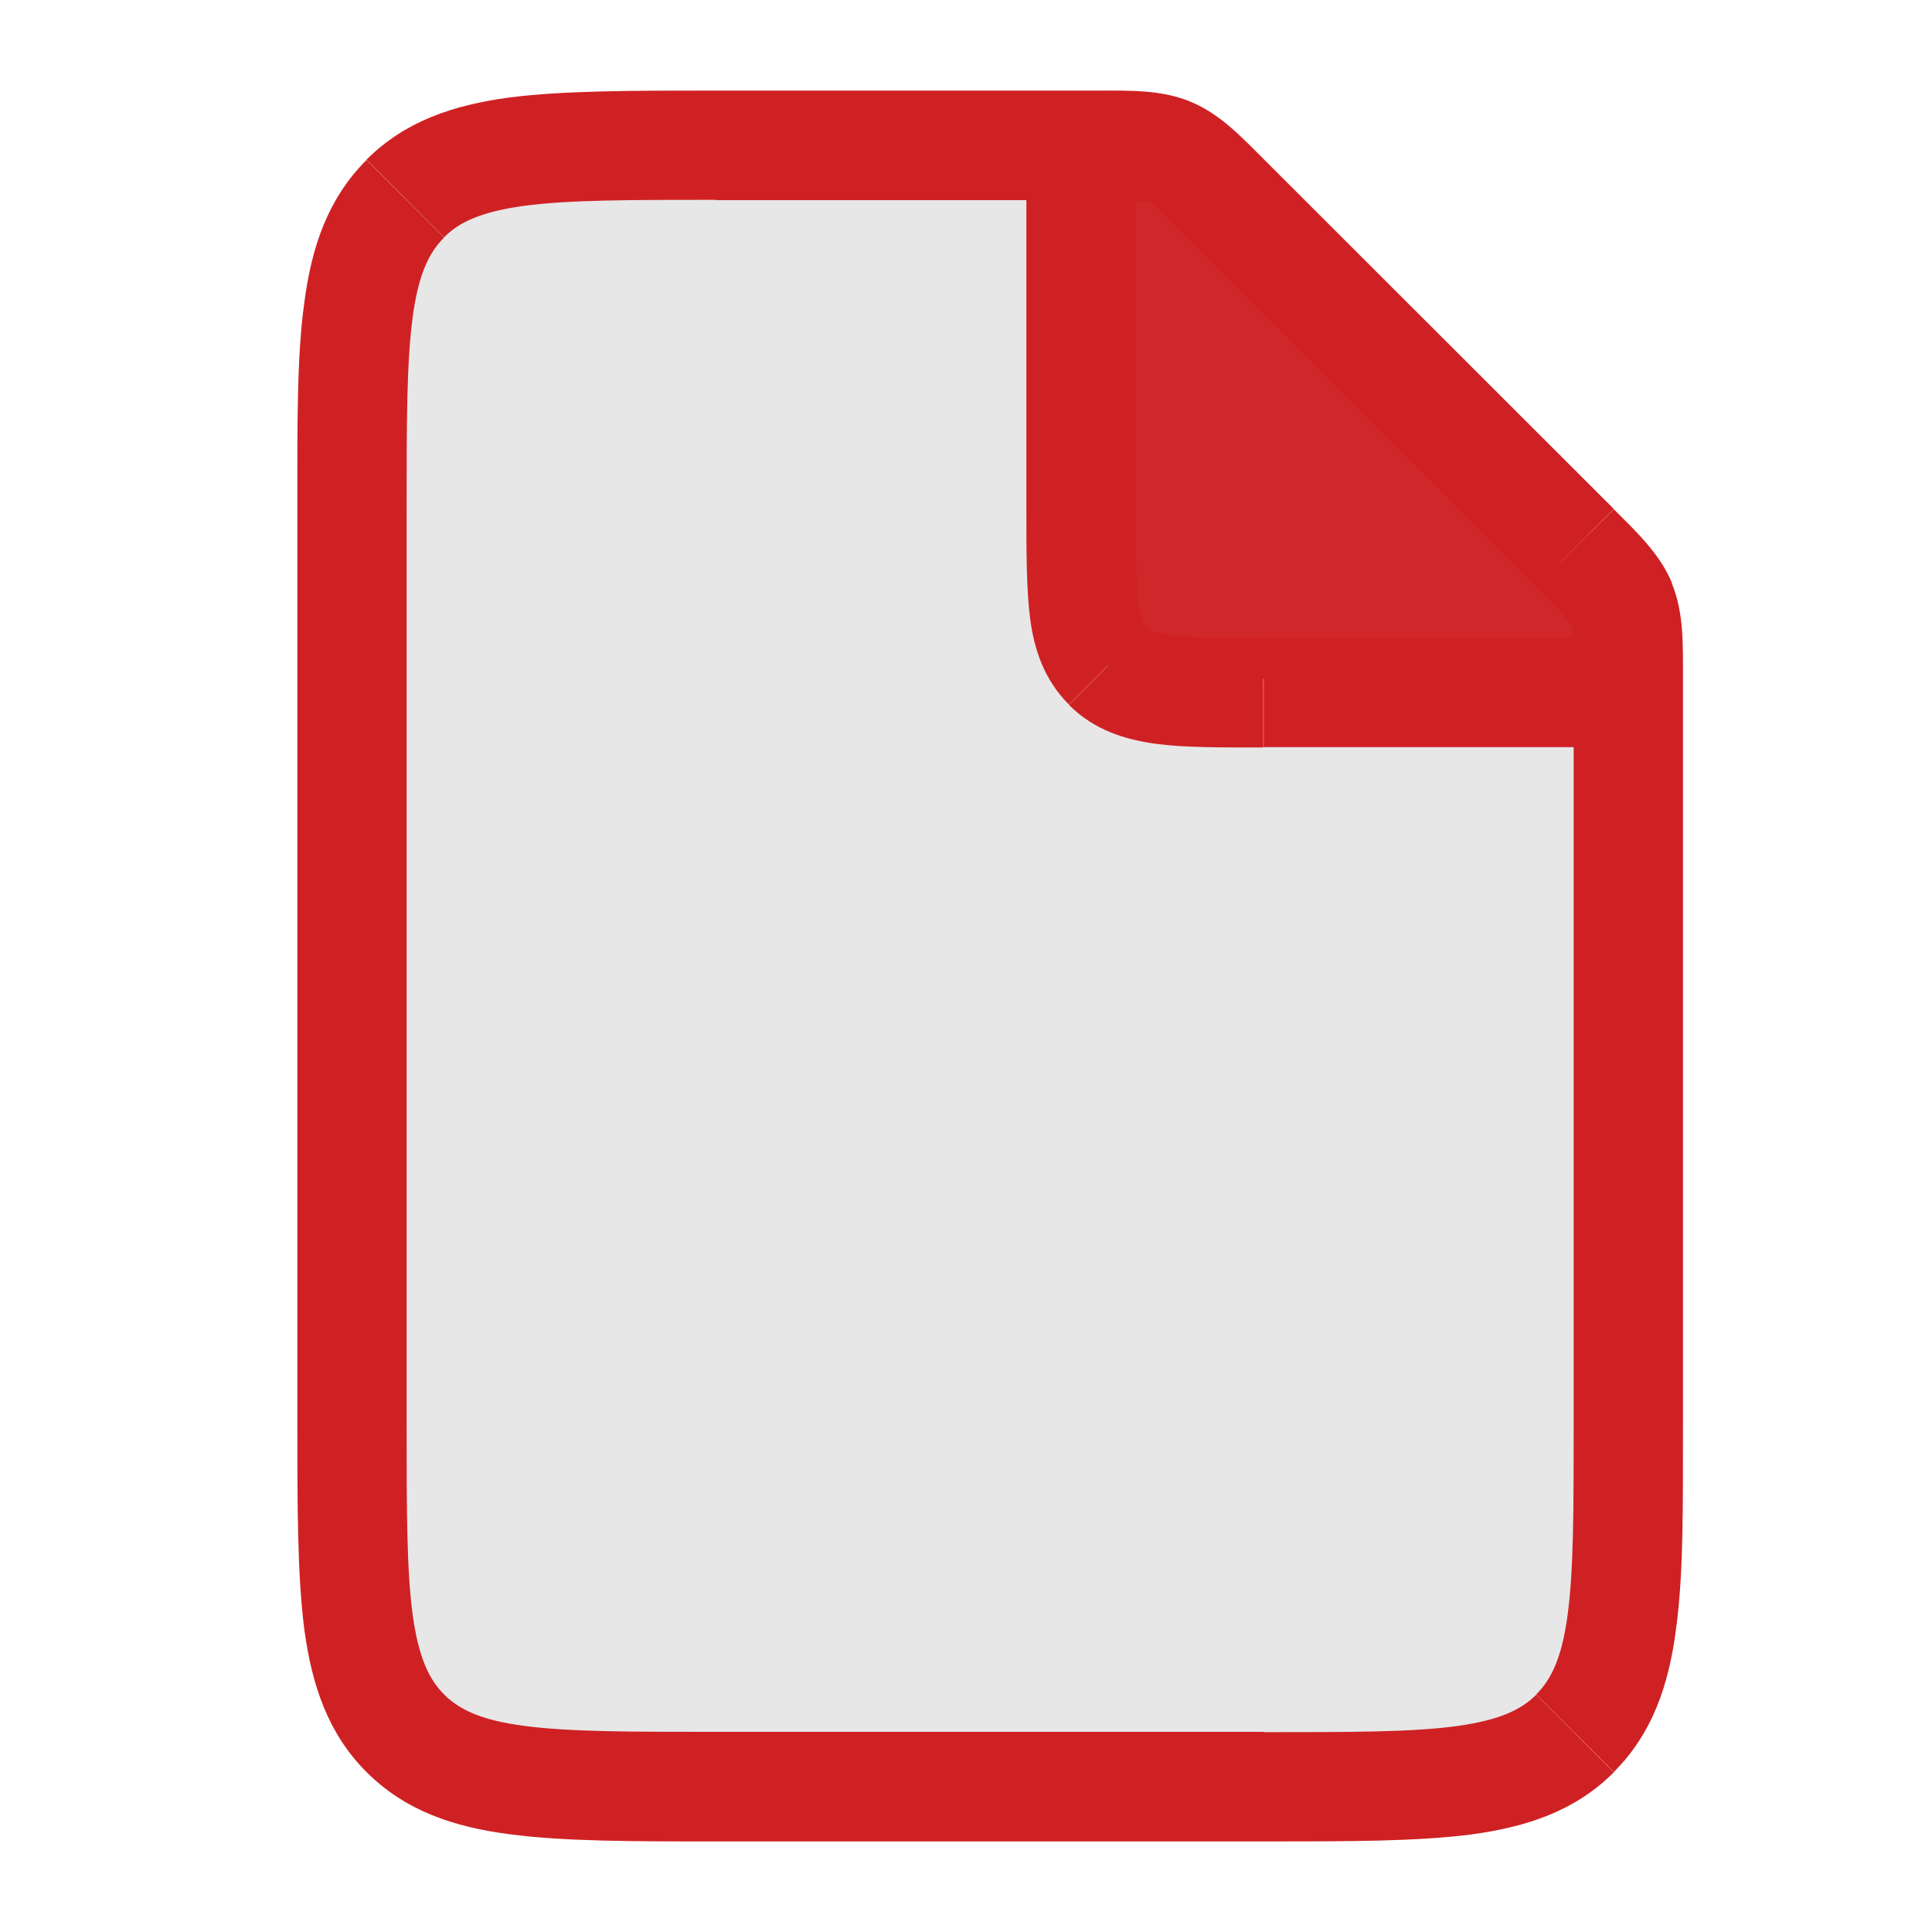 <svg enable-background="new 0 0 64 64" viewBox="0 0 64 64" xmlns="http://www.w3.org/2000/svg"><path d="m54.43 22.05-9.24.71-8.49-.71v-17.19l5.45 2.36 3.17 3.62z" fill="#cf2124" opacity=".97"/><path d="m35.82 16.9v-12.08h-12.08c-5.7 0-8.54 0-10.32 1.77s-1.77 4.62-1.77 10.32v30.2c0 5.7 0 8.54 1.77 10.32s4.62 1.77 10.32 1.77h18.12c5.7 0 8.54 0 10.32-1.77s1.77-4.62 1.77-10.32v-24.17h-12.1c-2.84 0-4.27 0-5.15-.88-.88-.89-.88-2.32-.88-5.16z" fill="#e5e5e5" opacity=".9"/><g fill="#cf2124"><path d="m13.47 16.9c0-2.9 0-4.9.2-6.39.19-1.44.55-2.15 1.04-2.64l-2.57-2.57c-1.28 1.28-1.82 2.88-2.06 4.73-.25 1.8-.23 4.07-.23 6.87zm10.27-13.9c-2.8 0-5.07 0-6.87.23-1.85.25-3.45.78-4.73 2.06l2.57 2.57c.49-.49 1.2-.84 2.64-1.04 1.49-.2 3.49-.2 6.39-.2zm18.15 2.3c-.77-.77-1.48-1.53-2.45-1.93l-1.38 3.35c.14.06.3.17 1.27 1.15zm-5.55 1.33c1.38 0 1.57.03 1.72.09l1.38-3.35c-.96-.4-2.01-.37-3.1-.37zm15.79 40.47c0 2.9 0 4.9-.2 6.39-.19 1.44-.55 2.15-1.04 2.64l2.57 2.57c1.28-1.28 1.82-2.88 2.06-4.73.25-1.8.23-4.07.23-6.87zm-10.27 13.9c2.8 0 5.07 0 6.87-.23 1.85-.25 3.45-.78 4.73-2.06l-2.57-2.57c-.49.49-1.2.84-2.64 1.04-1.49.2-3.49.2-6.39.2zm-32.01-13.9c0 2.8 0 5.07.23 6.87.25 1.85.78 3.45 2.06 4.73l2.57-2.57c-.49-.49-.84-1.2-1.04-2.64-.2-1.49-.2-3.49-.2-6.39zm13.89 10.27c-2.9 0-4.9 0-6.39-.2-1.44-.19-2.15-.55-2.64-1.04l-2.57 2.57c1.28 1.28 2.88 1.82 4.73 2.06 1.79.24 4.07.24 6.87.24zm27.15-37.94c.98.98 1.08 1.14 1.15 1.27l3.35-1.38c-.4-.97-1.16-1.68-1.93-2.45zm4.86 2.99c0-1.08.03-2.13-.37-3.1l-3.35 1.38c.06.15.09.33.09 1.72zm-16.43-14.56 11.57 11.57 2.57-2.57-11.57-11.56zm12.81 14.56v24.68h3.62v-24.68zm-38.66 24.68v-30.2h-3.62v30.2zm28.39 10.27h-18.12v3.63h18.12v-3.62zm-18.12-50.74h12.6v-3.63h-12.6zm28.43 50.79-1.28-1.28zm1.54-37.41 1.67-.69zm-1.54-1.86-1.28 1.28zm-11.56-11.57 1.28-1.28z"/><path d="m41.86 21.13c-1.47 0-2.4 0-3.08-.09-.62-.08-.75-.21-.8-.26l-2.57 2.57c.84.84 1.86 1.15 2.88 1.29.97.13 2.19.12 3.56.12v-3.64h.01zm-7.86-4.23c0 1.37 0 2.59.12 3.56.13 1.03.46 2.05 1.29 2.88l2.57-2.57c-.04-.04-.18-.18-.26-.8-.09-.67-.09-1.59-.09-3.08h-3.63zm7.86 7.85h12.08v-3.62h-12.08zm-7.86-19.93v12.08h3.62v-12.08zm2.7 17.23 1.28-1.28z"/></g></svg>